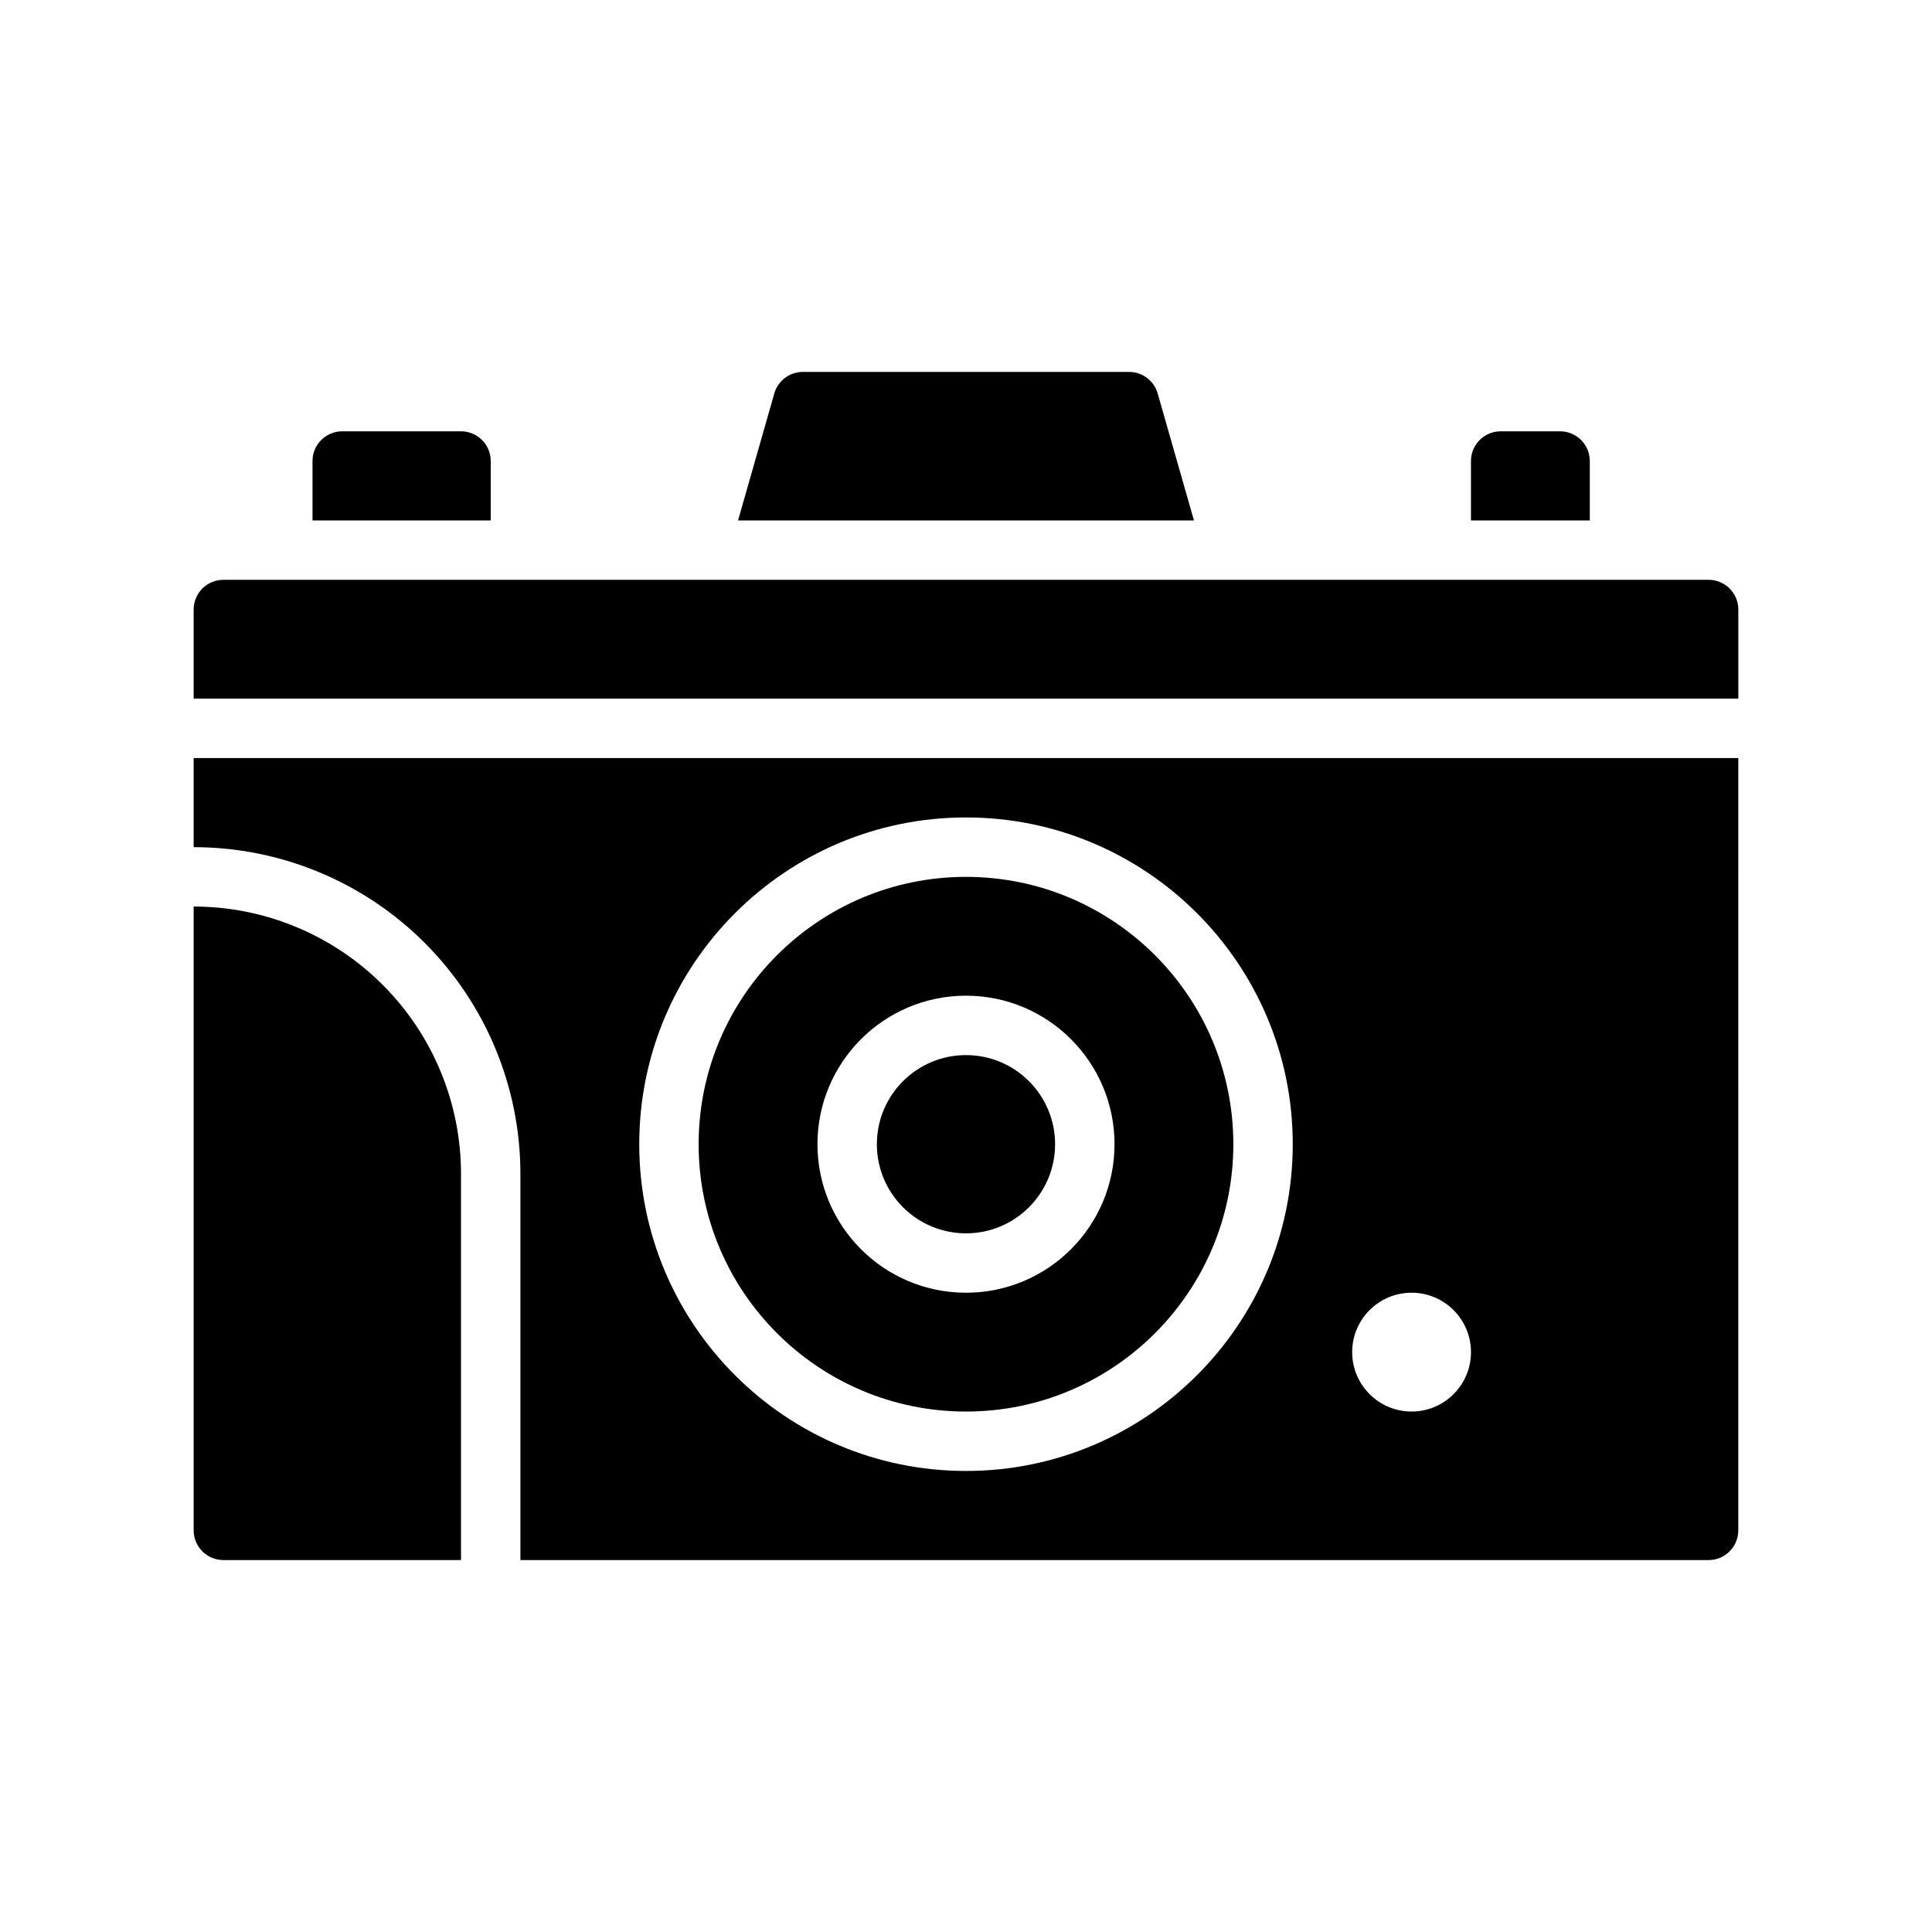 <?xml version="1.0" encoding="UTF-8"?>
<!-- Uploaded to: ICON Repo, www.svgrepo.com, Generator: ICON Repo Mixer Tools -->
<svg fill="#000000" width="800px" height="800px" version="1.1" viewBox="144 144 512 512" xmlns="http://www.w3.org/2000/svg">
 <g fill-rule="evenodd">
  <path d="m195.32 384.25v165.31c0 4.348 3.527 7.871 7.875 7.871h62.977v-102.34c0-18.789-7.465-36.809-20.754-50.098-13.285-13.285-31.305-20.75-50.098-20.75z"/>
  <path d="m604.67 344.89h-409.35v23.617c22.965 0 44.992 9.121 61.23 25.363 16.238 16.238 25.363 38.266 25.363 61.227v102.34h314.88c4.344 0 7.871-3.523 7.871-7.871zm-204.67 15.742c-47.793 0-86.594 38.805-86.594 86.594 0 47.793 38.801 86.594 86.594 86.594 47.789 0 86.59-38.801 86.59-86.594 0-47.789-38.801-86.594-86.59-86.594zm118.08 125.95c-8.691 0-15.742 7.055-15.742 15.746 0 8.691 7.051 15.742 15.742 15.742s15.746-7.051 15.746-15.742c0-8.691-7.055-15.746-15.746-15.746z"/>
  <path d="m400 376.38c39.098 0 70.848 31.746 70.848 70.848 0 39.102-31.75 70.848-70.848 70.848-39.102 0-70.852-31.746-70.852-70.848 0-39.102 31.75-70.848 70.852-70.848zm0 31.488c-21.727 0-39.363 17.633-39.363 39.359 0 21.727 17.637 39.359 39.363 39.359s39.359-17.633 39.359-39.359c0-21.727-17.633-39.359-39.359-39.359z"/>
  <path d="m423.61 447.23c0 13.043-10.57 23.617-23.613 23.617s-23.617-10.574-23.617-23.617 10.574-23.617 23.617-23.617 23.613 10.574 23.613 23.617"/>
  <path d="m596.8 297.66h-393.6c-4.348 0-7.875 3.523-7.875 7.871v23.613h409.35v-23.613c0-4.348-3.527-7.871-7.871-7.871z"/>
  <path d="m460.41 281.92-9.613-33.652c-0.969-3.379-4.055-5.707-7.574-5.707h-86.449c-3.519 0-6.606 2.328-7.574 5.707l-9.609 33.652z"/>
  <path d="m565.31 281.92v-15.742c0-4.348-3.527-7.875-7.875-7.875h-15.742c-4.348 0-7.871 3.527-7.871 7.875v15.742z"/>
  <path d="m274.05 281.92v-15.742c0-2.086-0.828-4.094-2.309-5.566-1.473-1.48-3.477-2.309-5.562-2.309h-31.488c-2.086 0-4.094 0.828-5.566 2.309-1.48 1.473-2.309 3.481-2.309 5.566v15.742z"/>
 </g>
</svg>